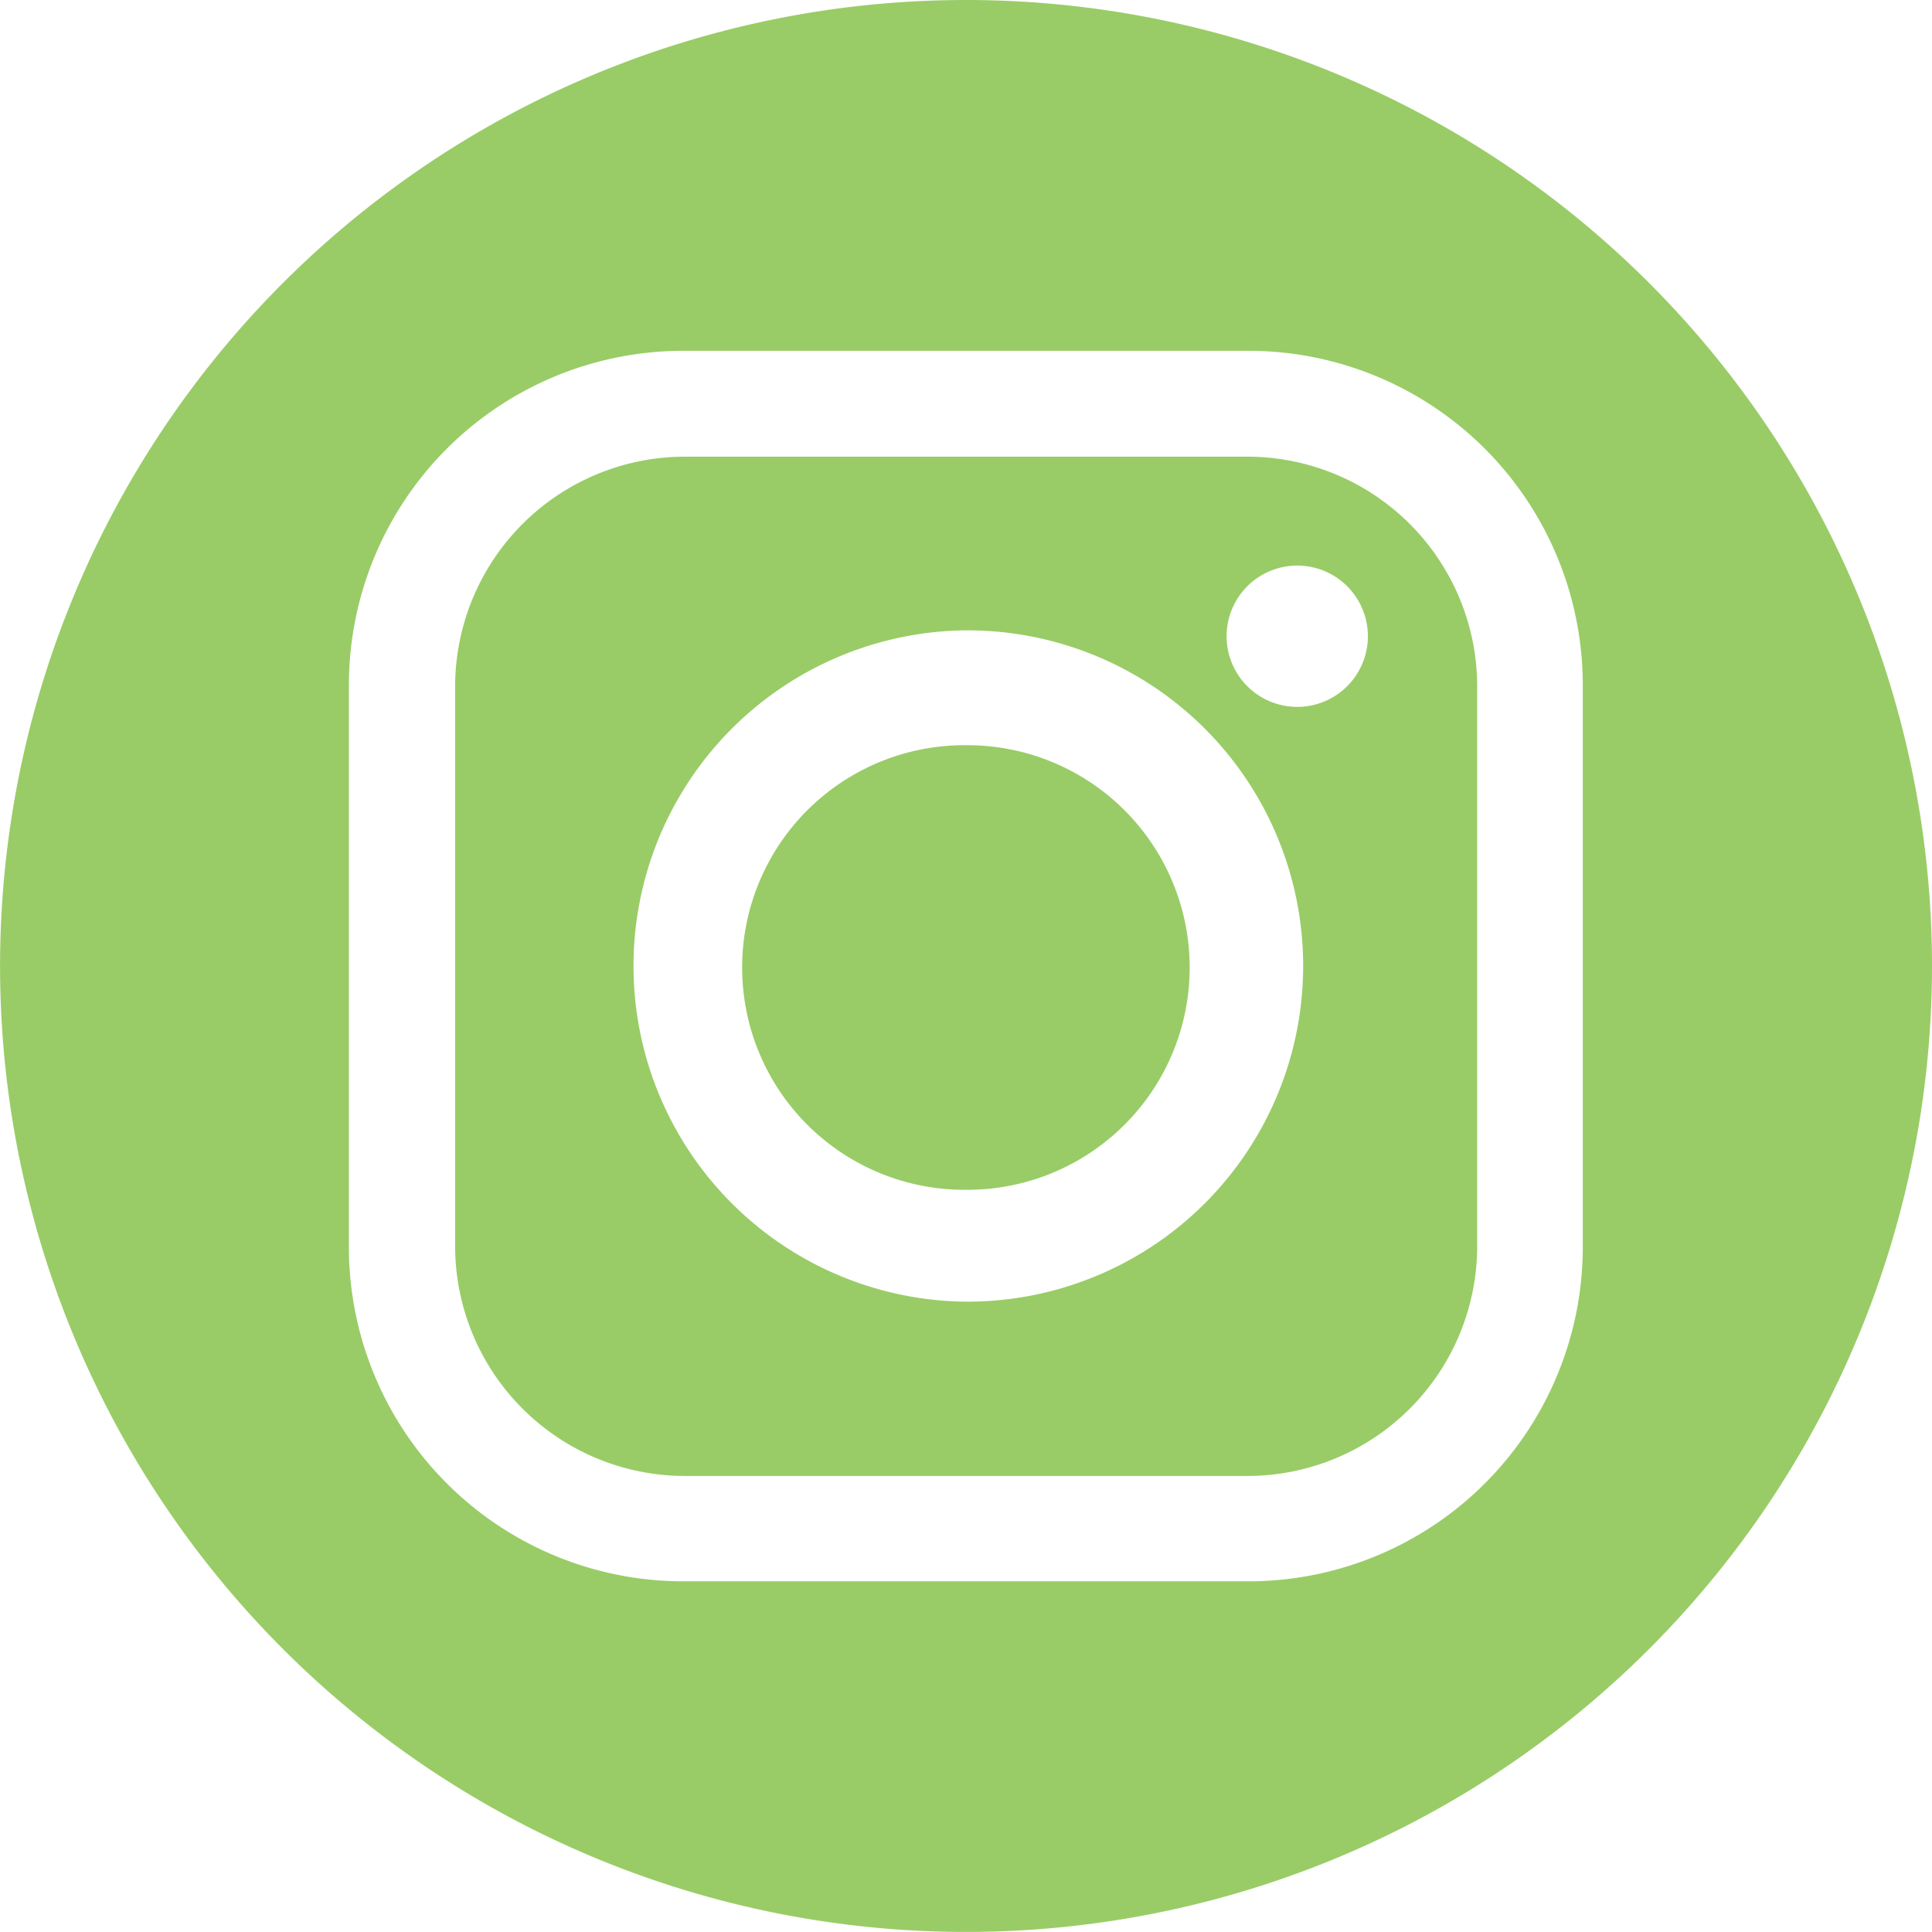 <?xml version="1.0" encoding="UTF-8"?> <svg xmlns="http://www.w3.org/2000/svg" width="30.245" height="30.245" viewBox="0 0 30.245 30.245"><g id="Group_338" data-name="Group 338" transform="translate(-43.575 0)"><path id="Path_399" data-name="Path 399" d="M824.5,173.449h-.046a3.48,3.48,0,0,0,0,6.96h.046a3.48,3.48,0,0,0,0-6.96" transform="translate(-765.781 -161.783)" fill="#99CC66" fill-rule="evenodd"></path><path id="Path_400" data-name="Path 400" d="M766.238,106.289h-8.8a3.6,3.6,0,0,0-3.6,3.6v8.757a3.6,3.6,0,0,0,3.6,3.6h8.8a3.6,3.6,0,0,0,3.6-3.6v-8.757a3.6,3.6,0,0,0-3.6-3.6m-4.379,13.228h-.046a5.255,5.255,0,0,1,0-10.509h.046a5.254,5.254,0,1,1,0,10.509m5.162-9.311a1.106,1.106,0,0,1,0-2.212,1.106,1.106,0,1,1,0,2.212" transform="translate(-703.138 -99.14)" fill="#99CC66" fill-rule="evenodd"></path><path id="Path_401" data-name="Path 401" d="M663.015,0a15.122,15.122,0,1,0,15.123,15.122A15.122,15.122,0,0,0,663.015,0m9.656,19.547a5.233,5.233,0,0,1-5.208,5.208h-8.9a5.233,5.233,0,0,1-5.208-5.208V10.7a5.233,5.233,0,0,1,5.208-5.208h8.9a5.233,5.233,0,0,1,5.208,5.208Z" transform="translate(-604.318)" fill="#99CC66" fill-rule="evenodd"></path></g></svg> 